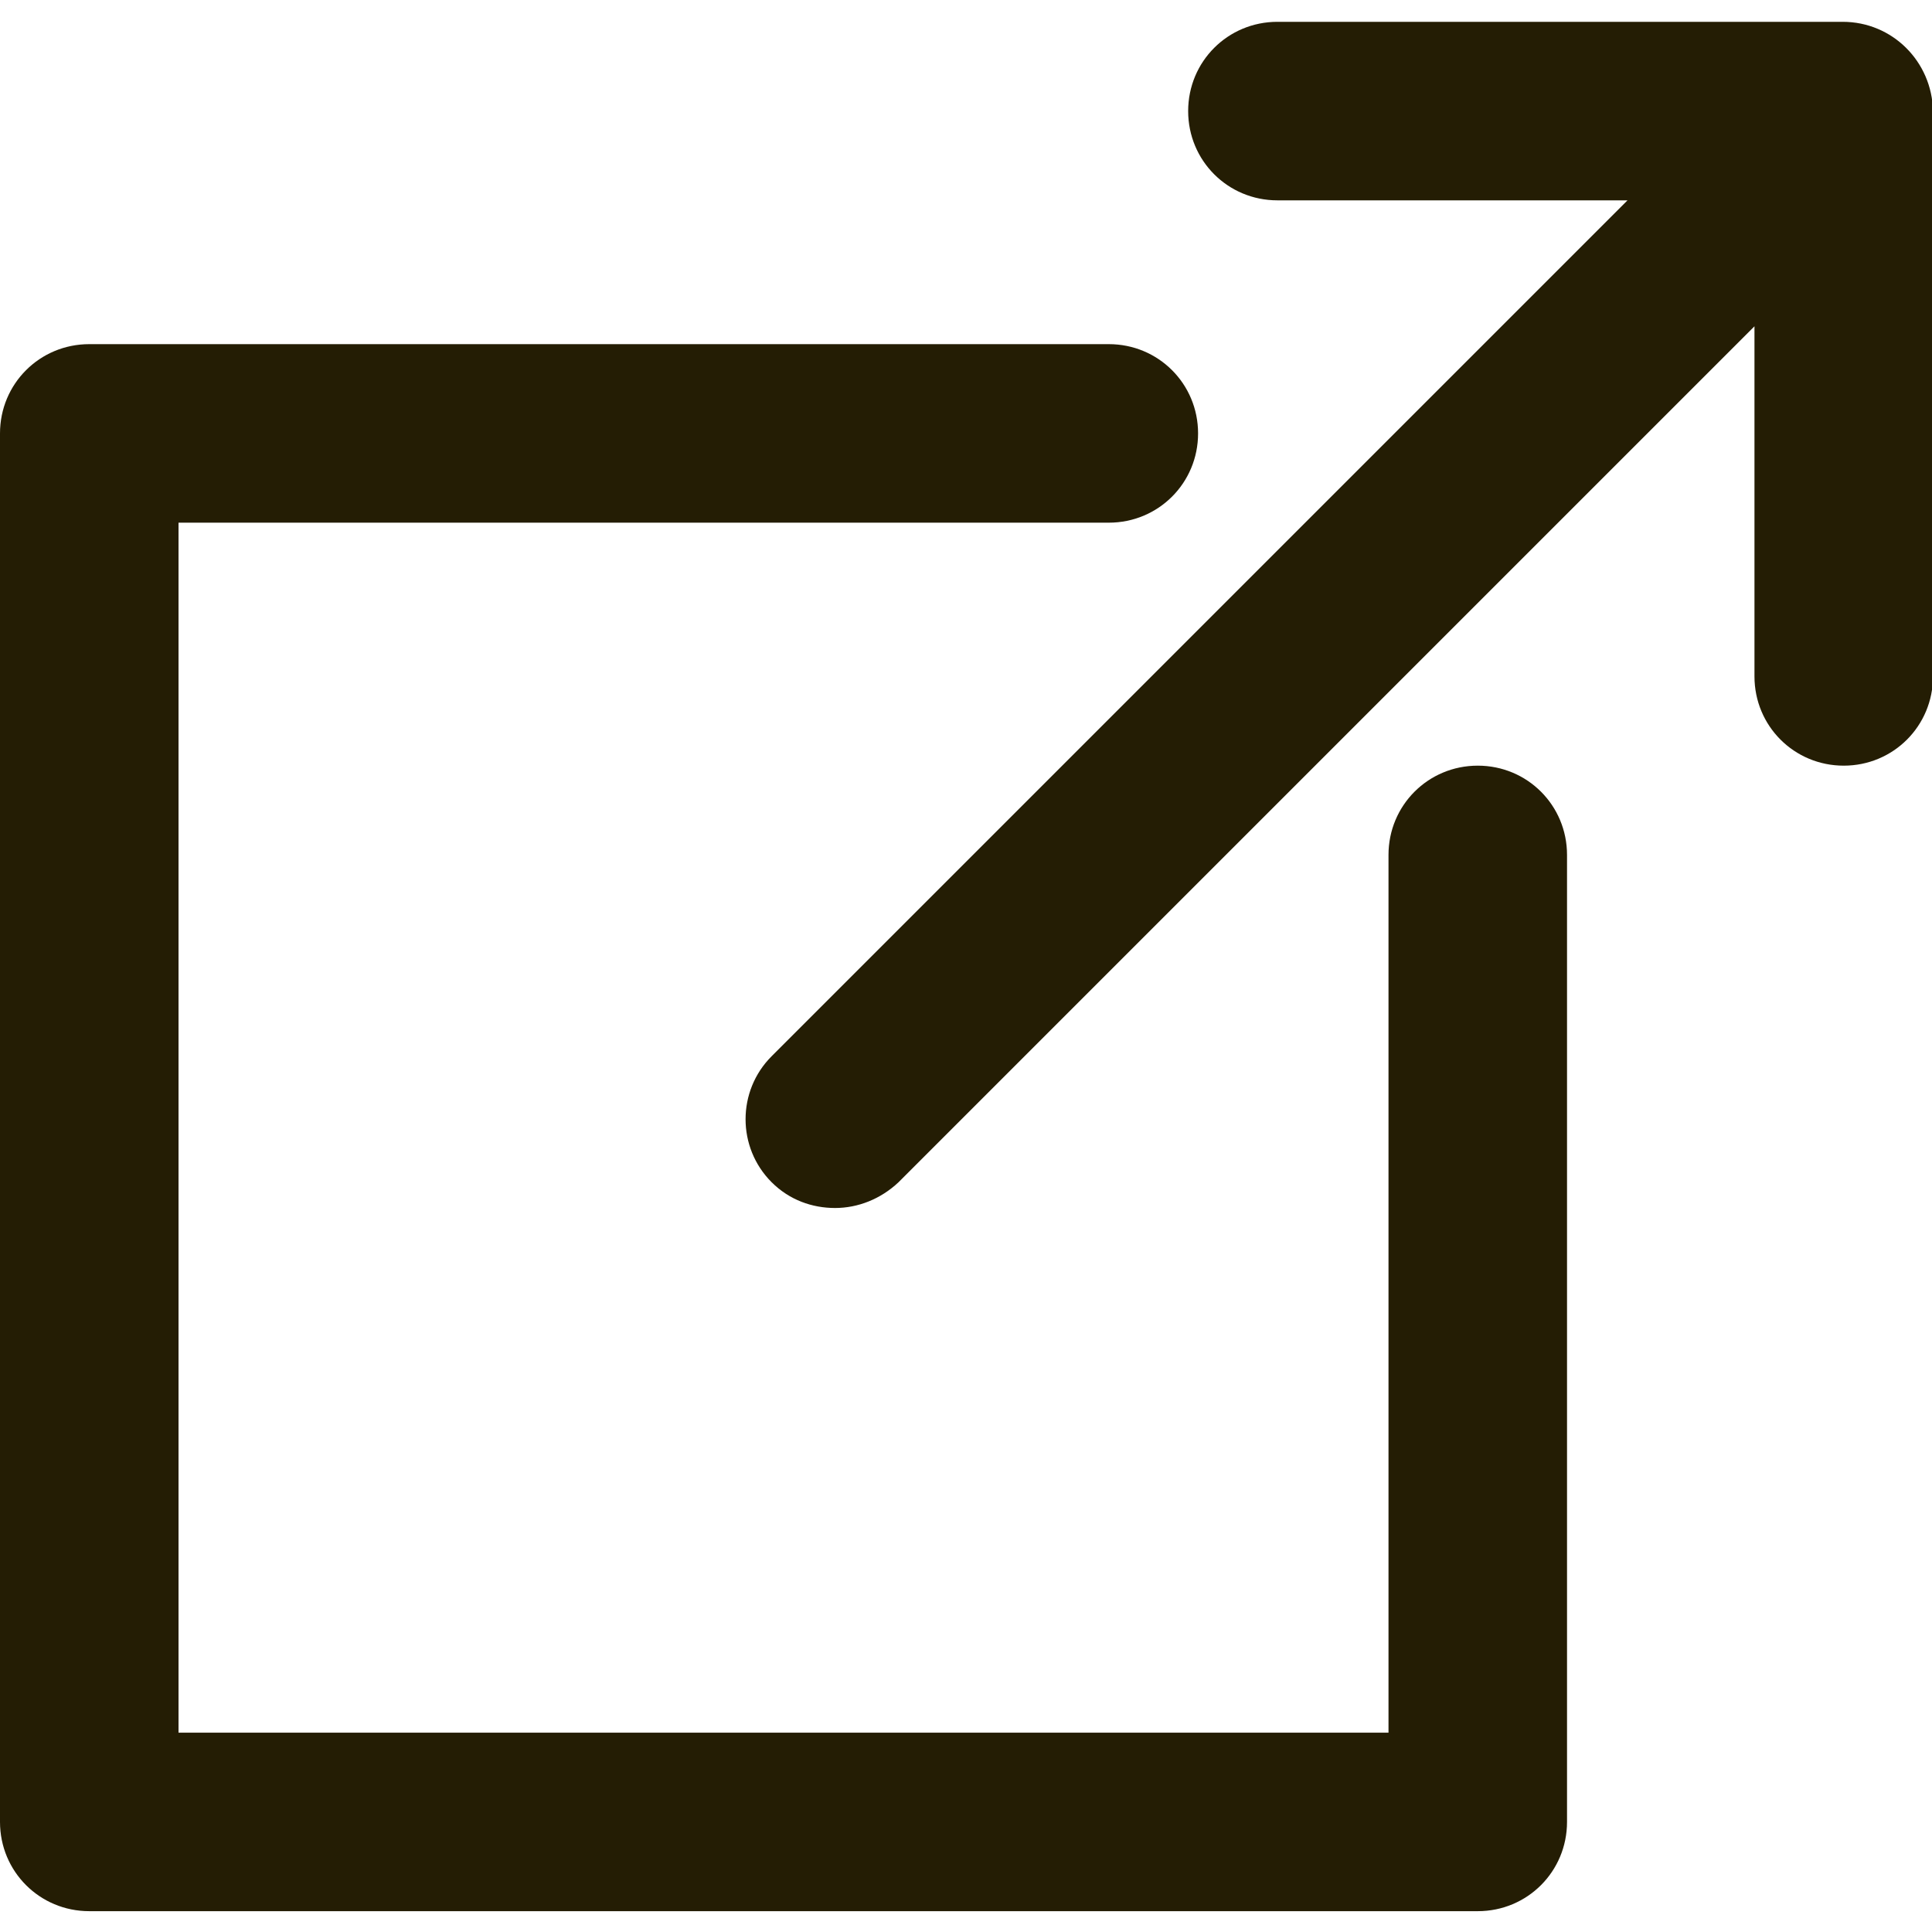 <?xml version="1.0" encoding="utf-8"?>
<svg version="1.1" id="Capa_1" xmlns="http://www.w3.org/2000/svg" xmlns:xlink="http://www.w3.org/1999/xlink" x="0px" y="0px"
	 viewBox="0 0 194.8 194.8" style="enable-background:new 0 0 194.8 194.8;" xml:space="preserve">
<style type="text/css">
	.st0{fill:#241d04;}
</style>
<g>
	<path class="st0" d="M185.8,2.2h-57c-5,0-9,4-9,9s4,9,9,9h35.3l-86.3,86.3c-3.5,3.5-3.5,9.2,0,12.7c1.8,1.8,4.1,2.6,6.4,2.6
		s4.6-0.9,6.4-2.6l86.3-86.3v35.3c0,5,4,9,9,9s9-4,9-9v-57C194.8,6.2,190.8,2.2,185.8,2.2z"/>
	<path class="st0" d="M149,77.2c-5,0-9,4-9,9v88.5H18v-122h93.8c5,0,9-4,9-9s-4-9-9-9H9c-5,0-9,4-9,9v140c0,5,4,9,9,9h140
		c5,0,9-4,9-9V86.2C158,81.2,154,77.2,149,77.2z"/>
</g>
</svg>
